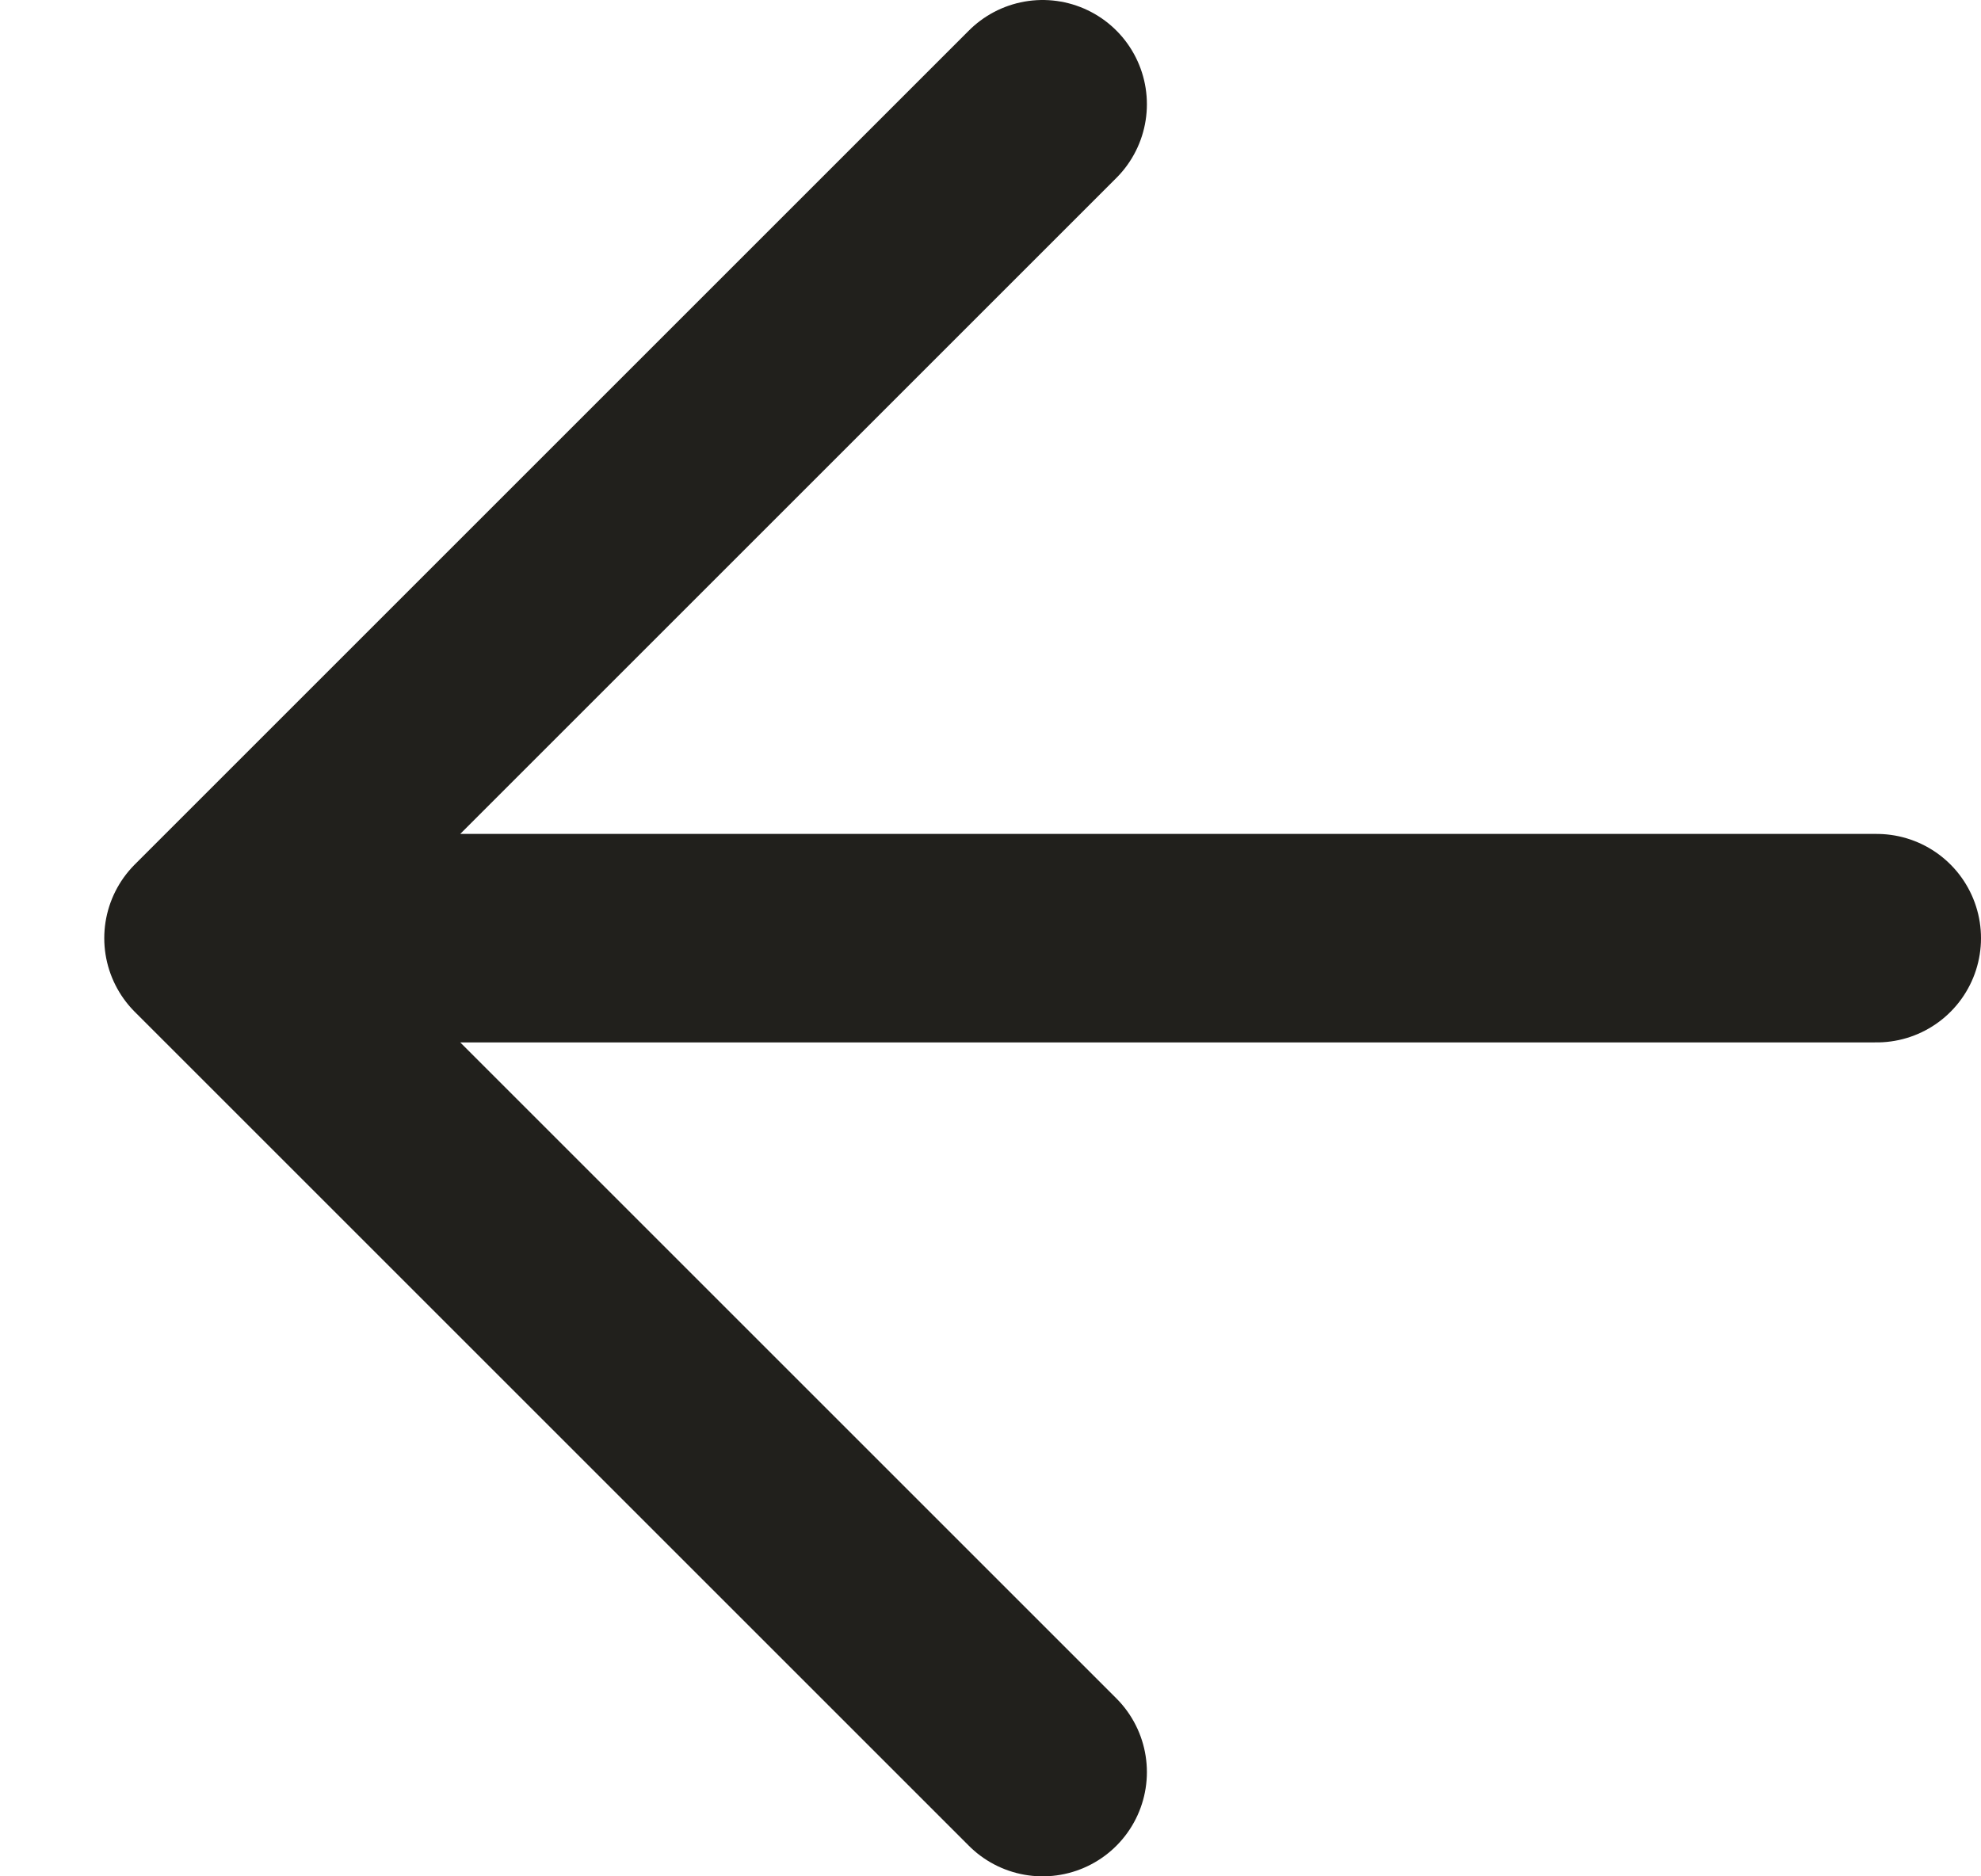 <?xml version="1.0" encoding="utf-8"?>
<svg xmlns="http://www.w3.org/2000/svg" fill="none" height="100%" overflow="visible" preserveAspectRatio="none" style="display: block;" viewBox="0 0 19 18" width="100%">
<path d="M10 1L2 9M2 9L10 17M2 9H18" id="Icon" stroke="#21201C" stroke-linecap="round" stroke-width="2"/>
</svg>